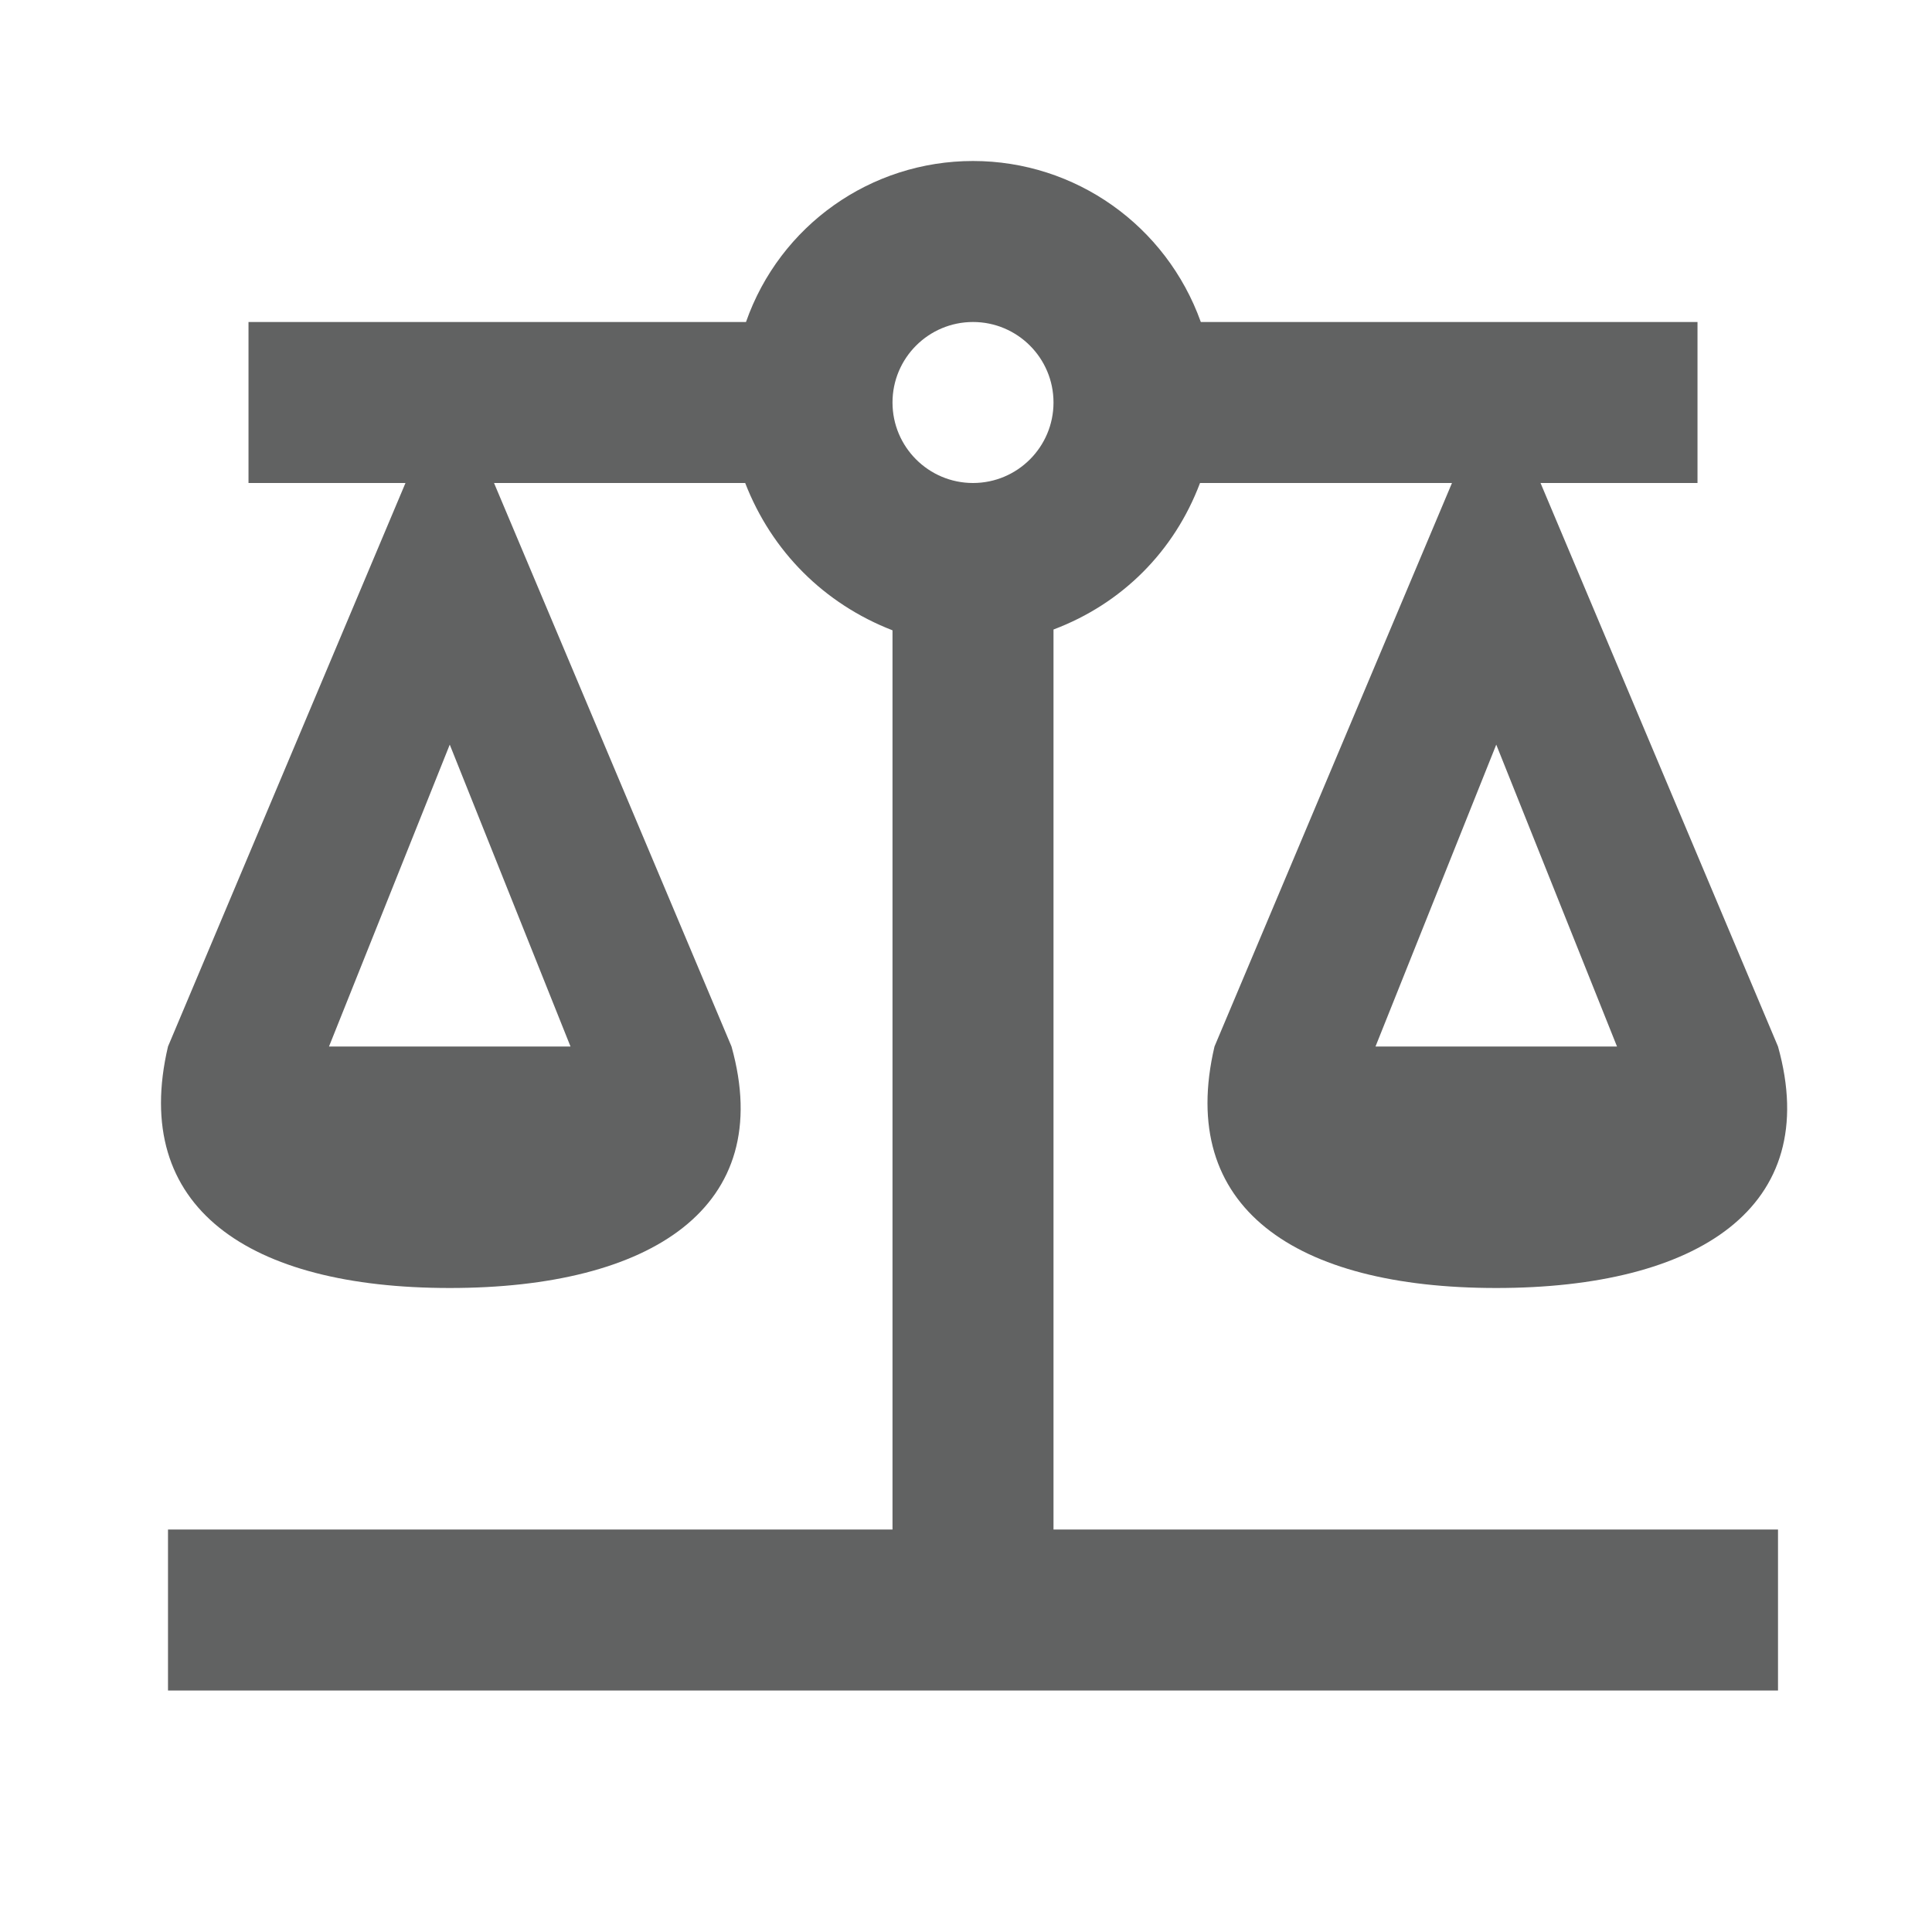 <?xml version="1.0" encoding="UTF-8"?>
<svg width="24px" height="24px" viewBox="0 0 24 24" version="1.1" xmlns="http://www.w3.org/2000/svg" xmlns:xlink="http://www.w3.org/1999/xlink">
    <!-- Generator: Sketch 51.3 (57544) - http://www.bohemiancoding.com/sketch -->
    <title>Menu/Icons/ic_forex</title>
    <desc>Created with Sketch.</desc>
    <defs></defs>
    <g id="Menu/Icons/ic_forex" stroke="none" stroke-width="1" fill="none" fill-rule="evenodd">
        <g fill-rule="nonzero">
            <rect id="Rectangle-5" x="0" y="0" width="24" height="24"></rect>
            <path d="M12.087,2 C10.817,2 9.687,2.8 9.267,4 L3.087,4 L3.087,6 L5.037,6 L2.087,13 C1.617,15 3.087,16 5.587,16 C8.087,16 9.647,15 9.087,13 L6.137,6 L9.257,6 C9.587,6.85 10.237,7.5 11.087,7.83 L11.087,19 L2.087,19 L2.087,21 L22.087,21 L22.087,19 L13.087,19 L13.087,7.82 C13.937,7.5 14.587,6.85 14.907,6 L18.037,6 L15.087,13 C14.617,15 16.087,16 18.587,16 C21.087,16 22.647,15 22.087,13 L19.137,6 L21.087,6 L21.087,4 L14.917,4 C14.487,2.8 13.357,2 12.087,2 Z M12.087,4 C12.639,4 13.087,4.448 13.087,5 C13.087,5.552 12.639,6 12.087,6 C11.535,6 11.087,5.552 11.087,5 C11.087,4.448 11.535,4 12.087,4 Z M5.587,9.25 L7.087,13 L4.087,13 L5.587,9.25 Z M18.587,9.25 L20.087,13 L17.087,13 L18.587,9.25 Z" id="Shape" fill="#616262"></path>
        </g>
    </g>
</svg>